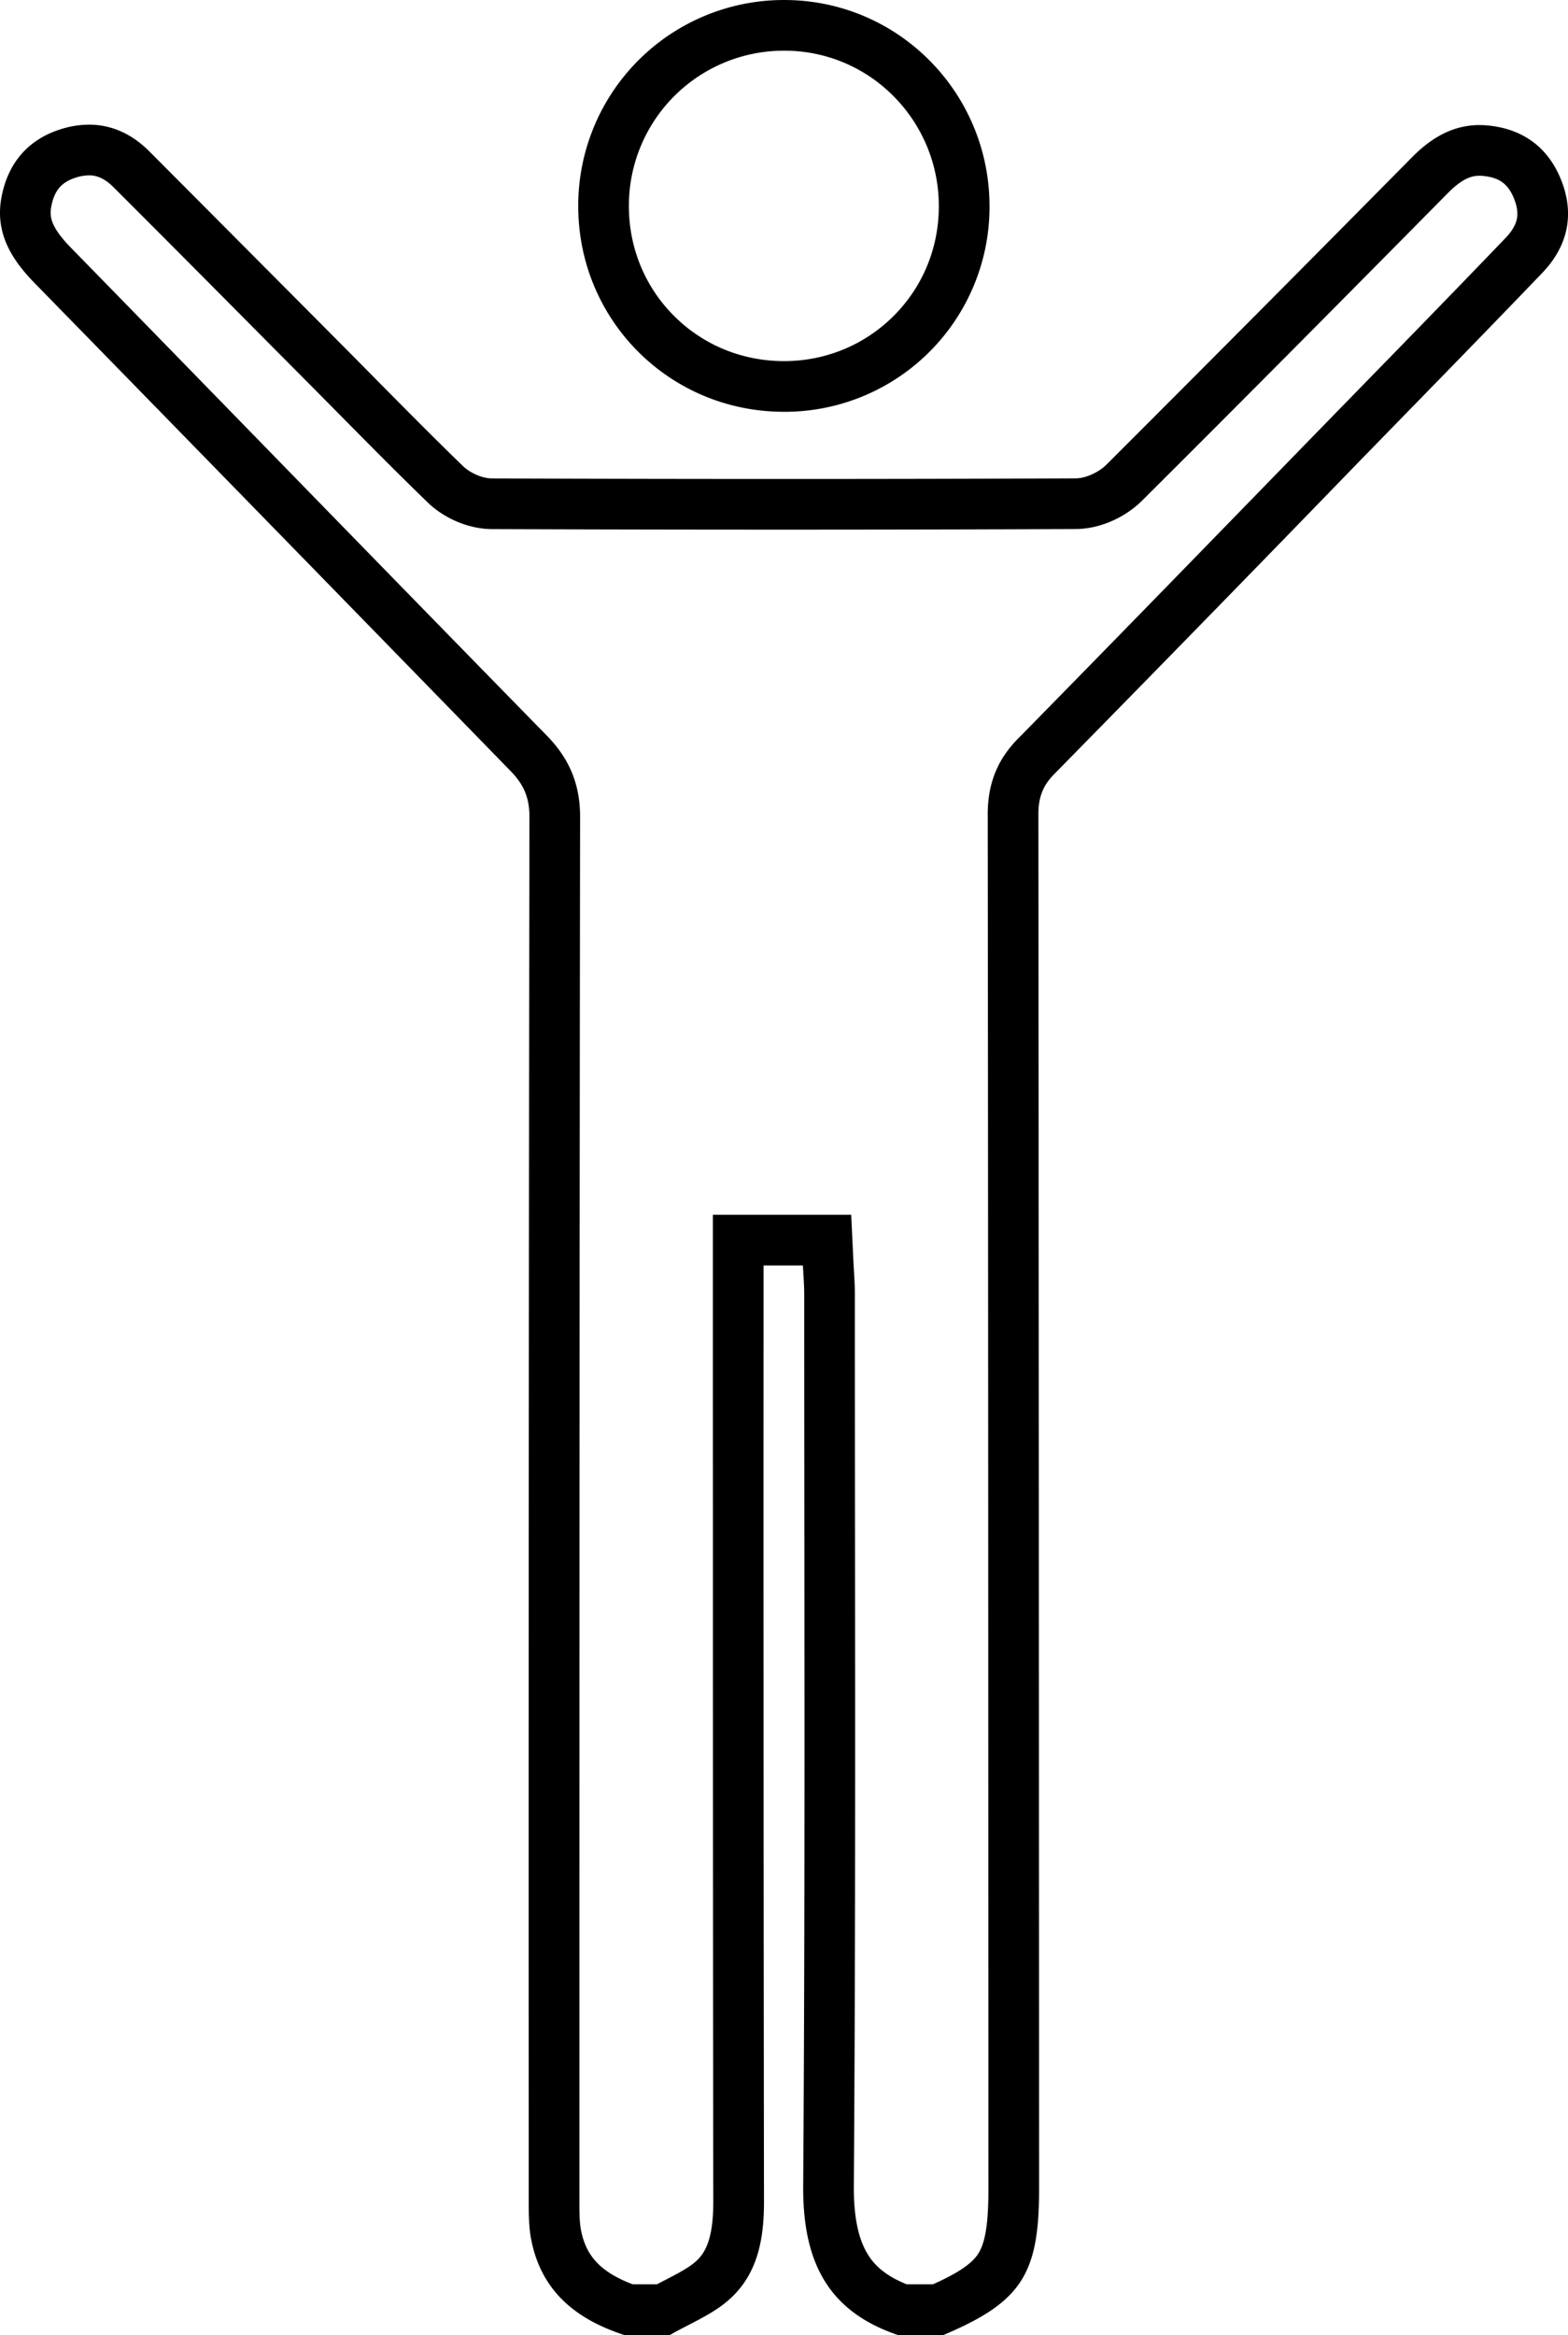 <svg id="Layer_2" data-name="Layer 2" xmlns="http://www.w3.org/2000/svg" viewBox="0 0 2250.59 3350.68"><title>welcome</title><path d="M802.37,376.27c7.79,0,19.89,1.73,34.87,16.67C905.84,461.37,975.31,531.35,1042.5,599q35.74,36,71.52,72c15.39,15.48,31,31.31,46.16,46.62,41.65,42.15,84.72,85.74,128.29,127.93,24.31,23.54,59.62,38.24,92.15,38.36,140.3.52,280,.78,415.28.78,142.66,0,285-.29,422.95-.87,33.61-.14,70.15-15.84,95.37-41C2441.6,716,2581,575.73,2753,401.59c21.52-21.79,35-24.73,45.34-24.73a53,53,0,0,1,5.66.31c23.25,2.48,35.58,11.71,44,32.91,4.36,11,5.61,20.52,3.82,29-1.84,8.68-7.2,17.71-15.93,26.82-66.17,69-134.17,138.76-199.93,206.18-21,21.53-42.71,43.79-64.06,65.71q-41.05,42.16-82.1,84.35c-115.88,119.09-235.71,242.23-354.11,362.67-29.57,30.07-43.32,64.61-43.27,108.68.62,571.65.77,1152.88.91,1715l.07,258.06c0,49-4.46,76.68-14.95,92.65-9.29,14.13-28.94,27.39-64.68,43.41h-37.53c-35.68-14.15-49.58-32.08-57-44.76-13.05-22.25-19.25-53.74-19-96.27,2.25-317.41,2-640,1.68-952-.1-107.39-.2-218.44-.19-327.65,0-11.54-.65-22.19-1.27-32.48-.26-4.28-.51-8.33-.7-12.27l-3.3-69.28H1697.89v117.34q0,152.36.06,304.7c0,325.83.1,662.74.55,994.13.07,56.44-12.73,75.15-26.57,87-10.21,8.71-25.92,16.83-42.56,25.42q-5.82,3-11.8,6.13H1583c-20.88-7.79-37.31-17.39-48.94-28.59-13.36-12.86-21.47-28.61-25.51-49.57-2.2-11.38-2.2-26.7-2.2-41.51,0-614.91,0-1311.87,1-1986.07.06-46.23-15.11-83.29-47.76-116.63-129.16-131.92-260.19-266.39-386.9-396.43-97.05-99.59-197.4-202.58-296.26-303.75-30.2-30.91-30.48-45.86-28.17-58.53,4.25-23.34,14.55-35.55,35.56-42.12a62.83,62.83,0,0,1,18.55-3.13m0-72.74A134.44,134.44,0,0,0,762.11,310c-47.71,14.92-76.48,49.47-85.41,98.5-9.09,49.94,13.93,87.82,47.71,122.4q341.87,349.85,683.21,700.22c18.91,19.32,27,38.22,27,65.64q-1.45,993.09-1,1986.18c0,18.46,0,37.3,3.51,55.29,14.4,74.61,65,114.86,133.62,137.12h65.45c27.89-16.05,58.92-28.43,83-49,42.8-36.53,52.15-87.87,52.08-142.38q-.87-649.38-.6-1298.76c0-14,0-28.1,0-44.59h56.46c.66,13.88,1.88,27.59,1.88,41.3,0,426.38,1.54,852.76-1.48,1279.12-.74,105.23,32.63,179.54,135.89,214.28h65.45c111.21-47,137.29-86.62,137.26-208.82q-.27-986.55-1-1973.1c0-23.31,5.57-40.49,22.4-57.61Q2406.56,1013,2624,788.54c88.26-90.64,176.85-181,264.39-272.3,36.29-37.87,46.83-83.4,27.22-132.93-18.42-46.54-54-73.14-103.88-78.46a125.13,125.13,0,0,0-13.38-.72c-38.37,0-69.41,18.32-97.1,46.36Q2482.8,571.67,2262.88,791.36c-10.85,10.81-29.35,19.69-44.34,19.76q-211.32.89-422.64.86-207.5,0-415-.78c-14.15-.05-31.53-7.9-41.83-17.87-58.75-56.9-115.79-115.56-173.46-173.58q-138.4-139.25-277-278.3c-25.18-25.11-54.4-37.92-86.24-37.92Z" transform="translate(-674.71 -124.66)"/><path d="M1800.29,197.4h1.56A219.72,219.72,0,0,1,1958,263.48,222.93,222.93,0,0,1,2022.2,421.8c-.24,59.39-23.38,115-65.18,156.57s-97.57,64.48-157,64.48h-.88c-59.79-.22-115.64-23.36-157.28-65.16s-64.53-97.69-64.5-157.42a222.42,222.42,0,0,1,223-222.86m0-72.74a295.16,295.16,0,0,0-295.7,295.56c-.07,163.6,130.56,294.73,294.24,295.36H1800a294.08,294.08,0,0,0,295-293.49c.66-163.52-130-296.33-292.6-297.42Z" transform="translate(-674.71 -124.66)"/></svg>